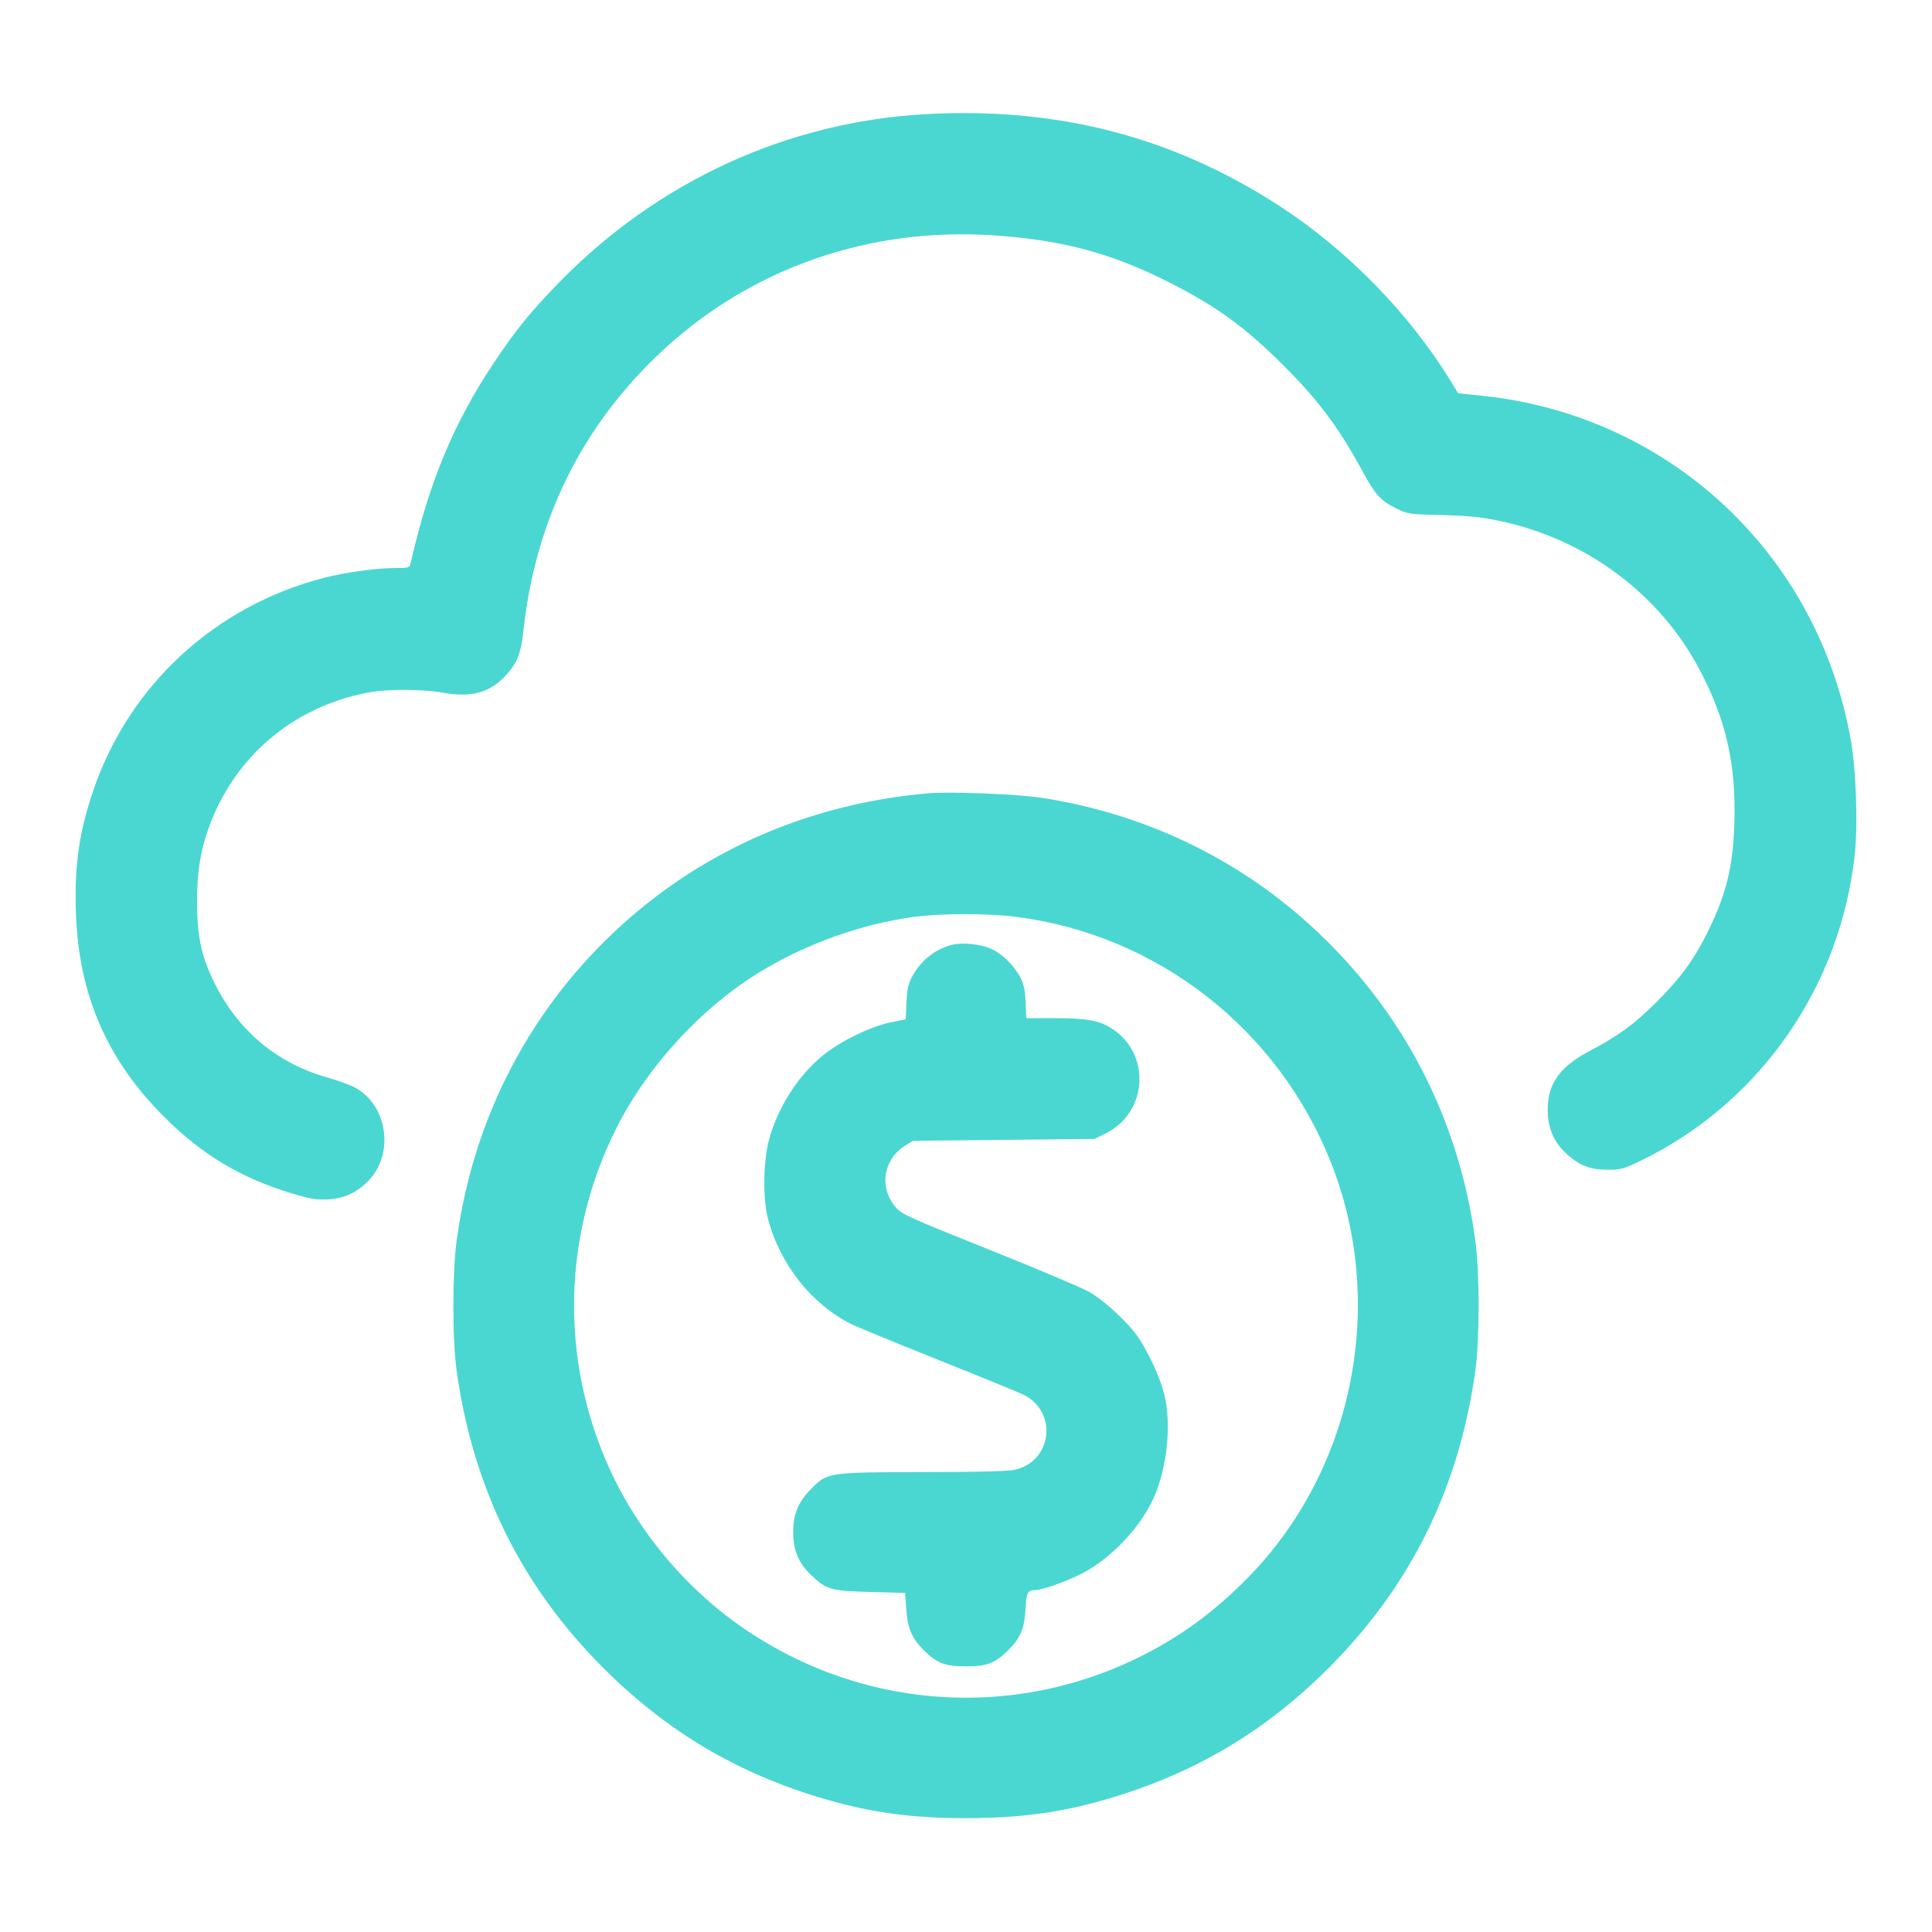 <svg width="48" height="48" viewBox="0 0 48 48" fill="none" xmlns="http://www.w3.org/2000/svg">
<g clip-path="url(#clip0_2481_4273)">
<path fill-rule="evenodd" clip-rule="evenodd" d="M23.016 2.835C19.558 3.023 16.331 4.506 13.87 7.038C13.169 7.76 12.808 8.206 12.265 9.022C11.27 10.514 10.663 11.975 10.204 13.98C10.175 14.11 10.168 14.112 9.803 14.113C9.351 14.114 8.584 14.219 8.069 14.351C5.348 15.046 3.199 17.026 2.311 19.659C1.959 20.702 1.845 21.524 1.887 22.703C1.959 24.72 2.658 26.329 4.077 27.747C5.011 28.682 5.975 29.262 7.224 29.641C7.704 29.786 7.856 29.813 8.136 29.799C8.546 29.778 8.844 29.644 9.142 29.347C9.816 28.672 9.628 27.424 8.788 27.004C8.667 26.943 8.368 26.837 8.124 26.767C6.787 26.388 5.775 25.483 5.207 24.159C4.979 23.626 4.896 23.159 4.896 22.399C4.896 21.703 4.971 21.195 5.154 20.658C5.77 18.846 7.245 17.57 9.14 17.207C9.624 17.115 10.472 17.117 11.016 17.212C11.711 17.334 12.163 17.21 12.554 16.793C12.852 16.475 12.943 16.244 13.008 15.648C13.31 12.876 14.494 10.517 16.512 8.664C18.71 6.646 21.618 5.643 24.677 5.847C26.385 5.961 27.612 6.288 29.047 7.015C30.224 7.61 30.93 8.124 31.901 9.093C32.761 9.951 33.267 10.631 33.864 11.731C34.164 12.285 34.31 12.446 34.678 12.627C34.968 12.769 35.011 12.776 35.687 12.793C36.484 12.813 36.788 12.842 37.272 12.945C39.403 13.399 41.22 14.748 42.212 16.612C42.881 17.869 43.135 18.98 43.09 20.447C43.056 21.537 42.891 22.213 42.431 23.145C42.09 23.837 41.753 24.3 41.162 24.889C40.599 25.45 40.206 25.737 39.478 26.12C38.712 26.524 38.415 26.979 38.456 27.687C38.48 28.083 38.627 28.396 38.918 28.664C39.236 28.957 39.508 29.063 39.939 29.062C40.272 29.062 40.341 29.043 40.756 28.842C43.723 27.408 45.747 24.499 46.086 21.181C46.16 20.462 46.112 19.123 45.987 18.408C45.176 13.771 41.485 10.318 36.821 9.832L36.227 9.77L36.053 9.486C35.023 7.798 33.485 6.221 31.8 5.125C29.154 3.403 26.293 2.657 23.016 2.835ZM23.04 19.71C20.148 19.971 17.563 21.08 15.482 22.95C13.204 24.998 11.765 27.733 11.346 30.816C11.237 31.611 11.236 33.262 11.343 34.038C11.746 36.962 12.95 39.404 14.998 41.449C16.593 43.041 18.368 44.086 20.54 44.711C21.683 45.04 22.67 45.171 24.001 45.172C25.308 45.172 26.329 45.036 27.446 44.715C29.633 44.085 31.403 43.045 33.002 41.449C35.05 39.404 36.254 36.962 36.657 34.038C36.764 33.262 36.763 31.611 36.654 30.816C36.236 27.742 34.826 25.054 32.544 22.978C30.695 21.296 28.379 20.201 25.866 19.82C25.246 19.726 23.577 19.661 23.04 19.71ZM22.704 22.781C21.414 22.952 20.026 23.449 18.877 24.15C17.426 25.036 16.085 26.494 15.318 28.021C13.976 30.689 13.911 33.769 15.139 36.48C15.869 38.09 17.094 39.533 18.571 40.52C21.878 42.732 26.122 42.732 29.429 40.52C29.998 40.14 30.579 39.645 31.105 39.092C33.659 36.406 34.439 32.344 33.067 28.882C31.754 25.568 28.765 23.233 25.256 22.78C24.54 22.688 23.4 22.688 22.704 22.781ZM23.651 23.474C23.226 23.58 22.862 23.875 22.648 24.288C22.562 24.453 22.532 24.601 22.52 24.914L22.503 25.324L22.111 25.404C21.632 25.503 20.885 25.866 20.46 26.209C19.829 26.717 19.312 27.527 19.099 28.344C18.963 28.862 18.952 29.784 19.076 30.264C19.37 31.402 20.153 32.396 21.149 32.896C21.284 32.964 22.265 33.367 23.329 33.793C24.393 34.218 25.343 34.607 25.44 34.656C26.272 35.081 26.146 36.276 25.244 36.509C25.078 36.553 24.434 36.571 22.946 36.573C20.565 36.578 20.558 36.579 20.149 36.995C19.828 37.322 19.706 37.618 19.706 38.064C19.707 38.526 19.841 38.841 20.166 39.145C20.542 39.497 20.638 39.524 21.624 39.552L22.488 39.576L22.516 39.984C22.549 40.455 22.654 40.702 22.944 40.992C23.273 41.321 23.478 41.4 24 41.4C24.522 41.4 24.727 41.321 25.056 40.992C25.352 40.696 25.453 40.455 25.479 39.984C25.501 39.562 25.529 39.506 25.721 39.505C25.929 39.504 26.675 39.223 27.026 39.015C27.703 38.612 28.353 37.901 28.658 37.227C29 36.474 29.112 35.371 28.923 34.632C28.817 34.217 28.539 33.61 28.282 33.231C28.034 32.865 27.46 32.331 27.071 32.102C26.904 32.004 25.788 31.532 24.591 31.053C22.565 30.242 22.403 30.169 22.253 29.993C21.833 29.502 21.943 28.802 22.495 28.459L22.68 28.344L24.936 28.32L27.192 28.296L27.464 28.163C28.52 27.644 28.606 26.174 27.615 25.548C27.301 25.35 26.998 25.296 26.186 25.296H25.498L25.481 24.9C25.468 24.603 25.436 24.45 25.352 24.288C25.195 23.985 24.89 23.687 24.619 23.57C24.347 23.453 23.906 23.409 23.651 23.474Z" fill="#4AD7D1"/>
</g>
<defs>
<clipPath id="clip0_2481_4273">
<rect width="48" height="48" fill="white"/>
</clipPath>
</defs>
</svg>
